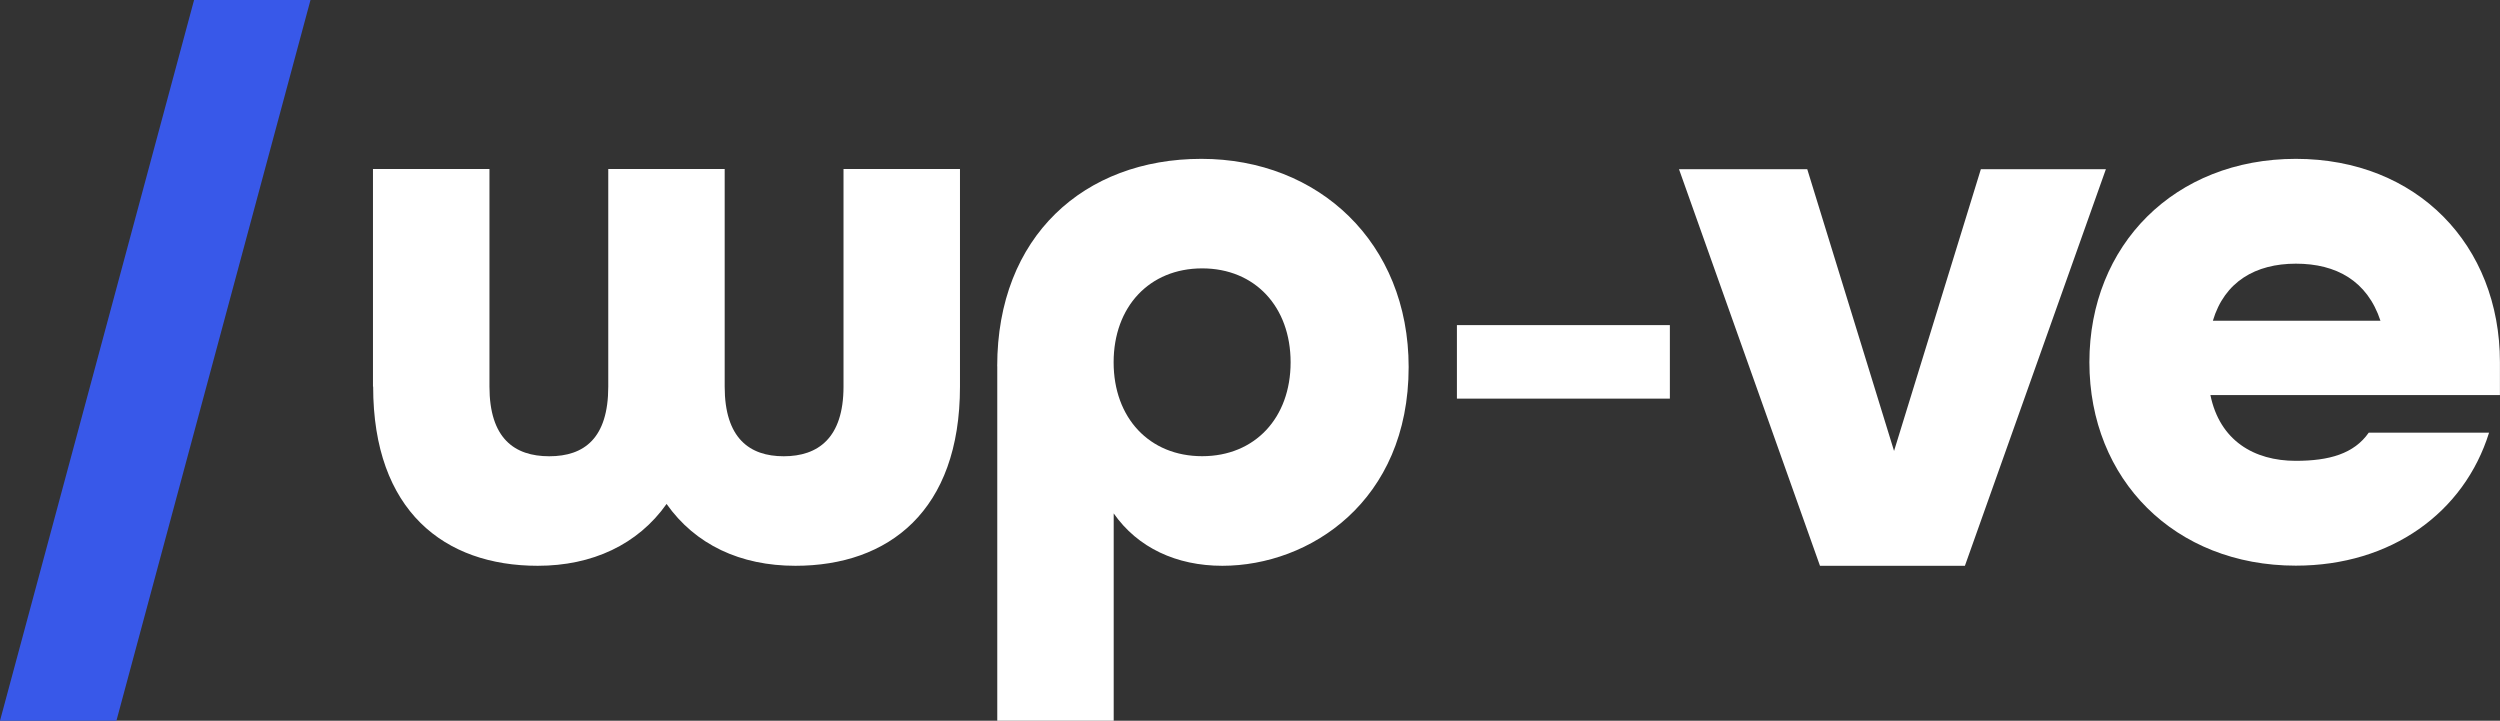 <?xml version="1.0" encoding="UTF-8"?>
<svg xmlns="http://www.w3.org/2000/svg" width="111" height="32" viewBox="0 0 111 32" fill="none">
  <rect x="0" y="0" width="111" height="32" fill="#333333" stroke="none"/>
  <g clip-path="url(#clip0_92_332)">
    <path d="M16.56 17.165V7.505H21.732V17.165C21.732 19.458 22.835 20.258 24.387 20.258C25.939 20.258 27.007 19.458 27.007 17.165V7.505H32.176V17.165C32.176 19.458 33.28 20.258 34.797 20.258C36.314 20.258 37.452 19.458 37.452 17.165V7.505H42.623V17.165C42.623 22.688 39.452 25.121 35.317 25.121C32.871 25.121 30.872 24.183 29.596 22.375C28.32 24.183 26.289 25.121 23.875 25.121C19.738 25.121 16.568 22.691 16.568 17.165H16.56Z" fill="white"></path>
    <path d="M44.276 16.261C44.276 10.494 48.138 7.053 53.341 7.053C58.545 7.053 62.544 10.772 62.544 16.295C62.544 22.271 58.134 25.121 54.272 25.121C52.238 25.121 50.514 24.321 49.448 22.795V32.002H44.279V16.263L44.276 16.261ZM57.303 16.087C57.303 13.619 55.718 11.916 53.376 11.916C51.034 11.916 49.445 13.619 49.445 16.087C49.445 18.554 51.031 20.255 53.376 20.255C55.72 20.255 57.303 18.552 57.303 16.087Z" fill="white"></path>
    <path d="M64.687 14.435H74.142V17.699H64.687V14.435Z" fill="white"></path>
    <path d="M8.617 0H13.786L5.169 32H0L8.617 0Z" fill="#3858E9"></path>
    <path d="M74.551 7.513H80.242L84.096 20.022L87.95 7.513H93.501L87.242 25.121H80.807L74.548 7.513H74.551Z" fill="white"></path>
    <path d="M92.769 16.084C92.769 10.873 96.559 7.053 101.935 7.053C107.311 7.053 110.997 10.873 110.997 16.084V17.541H98.142C98.556 19.557 100.073 20.461 101.932 20.461C103.415 20.461 104.518 20.148 105.173 19.209H110.515C109.411 22.752 106.173 25.115 101.935 25.115C96.559 25.115 92.769 21.295 92.769 16.084ZM105.693 14.242C105.107 12.469 103.73 11.707 101.937 11.707C100.145 11.707 98.768 12.507 98.251 14.242H105.693Z" fill="white"></path>
  </g>
  <defs>
    <clipPath id="clip0_92_332">
      <rect width="111" height="32" fill="white"></rect>
    </clipPath>
  </defs>
</svg>
